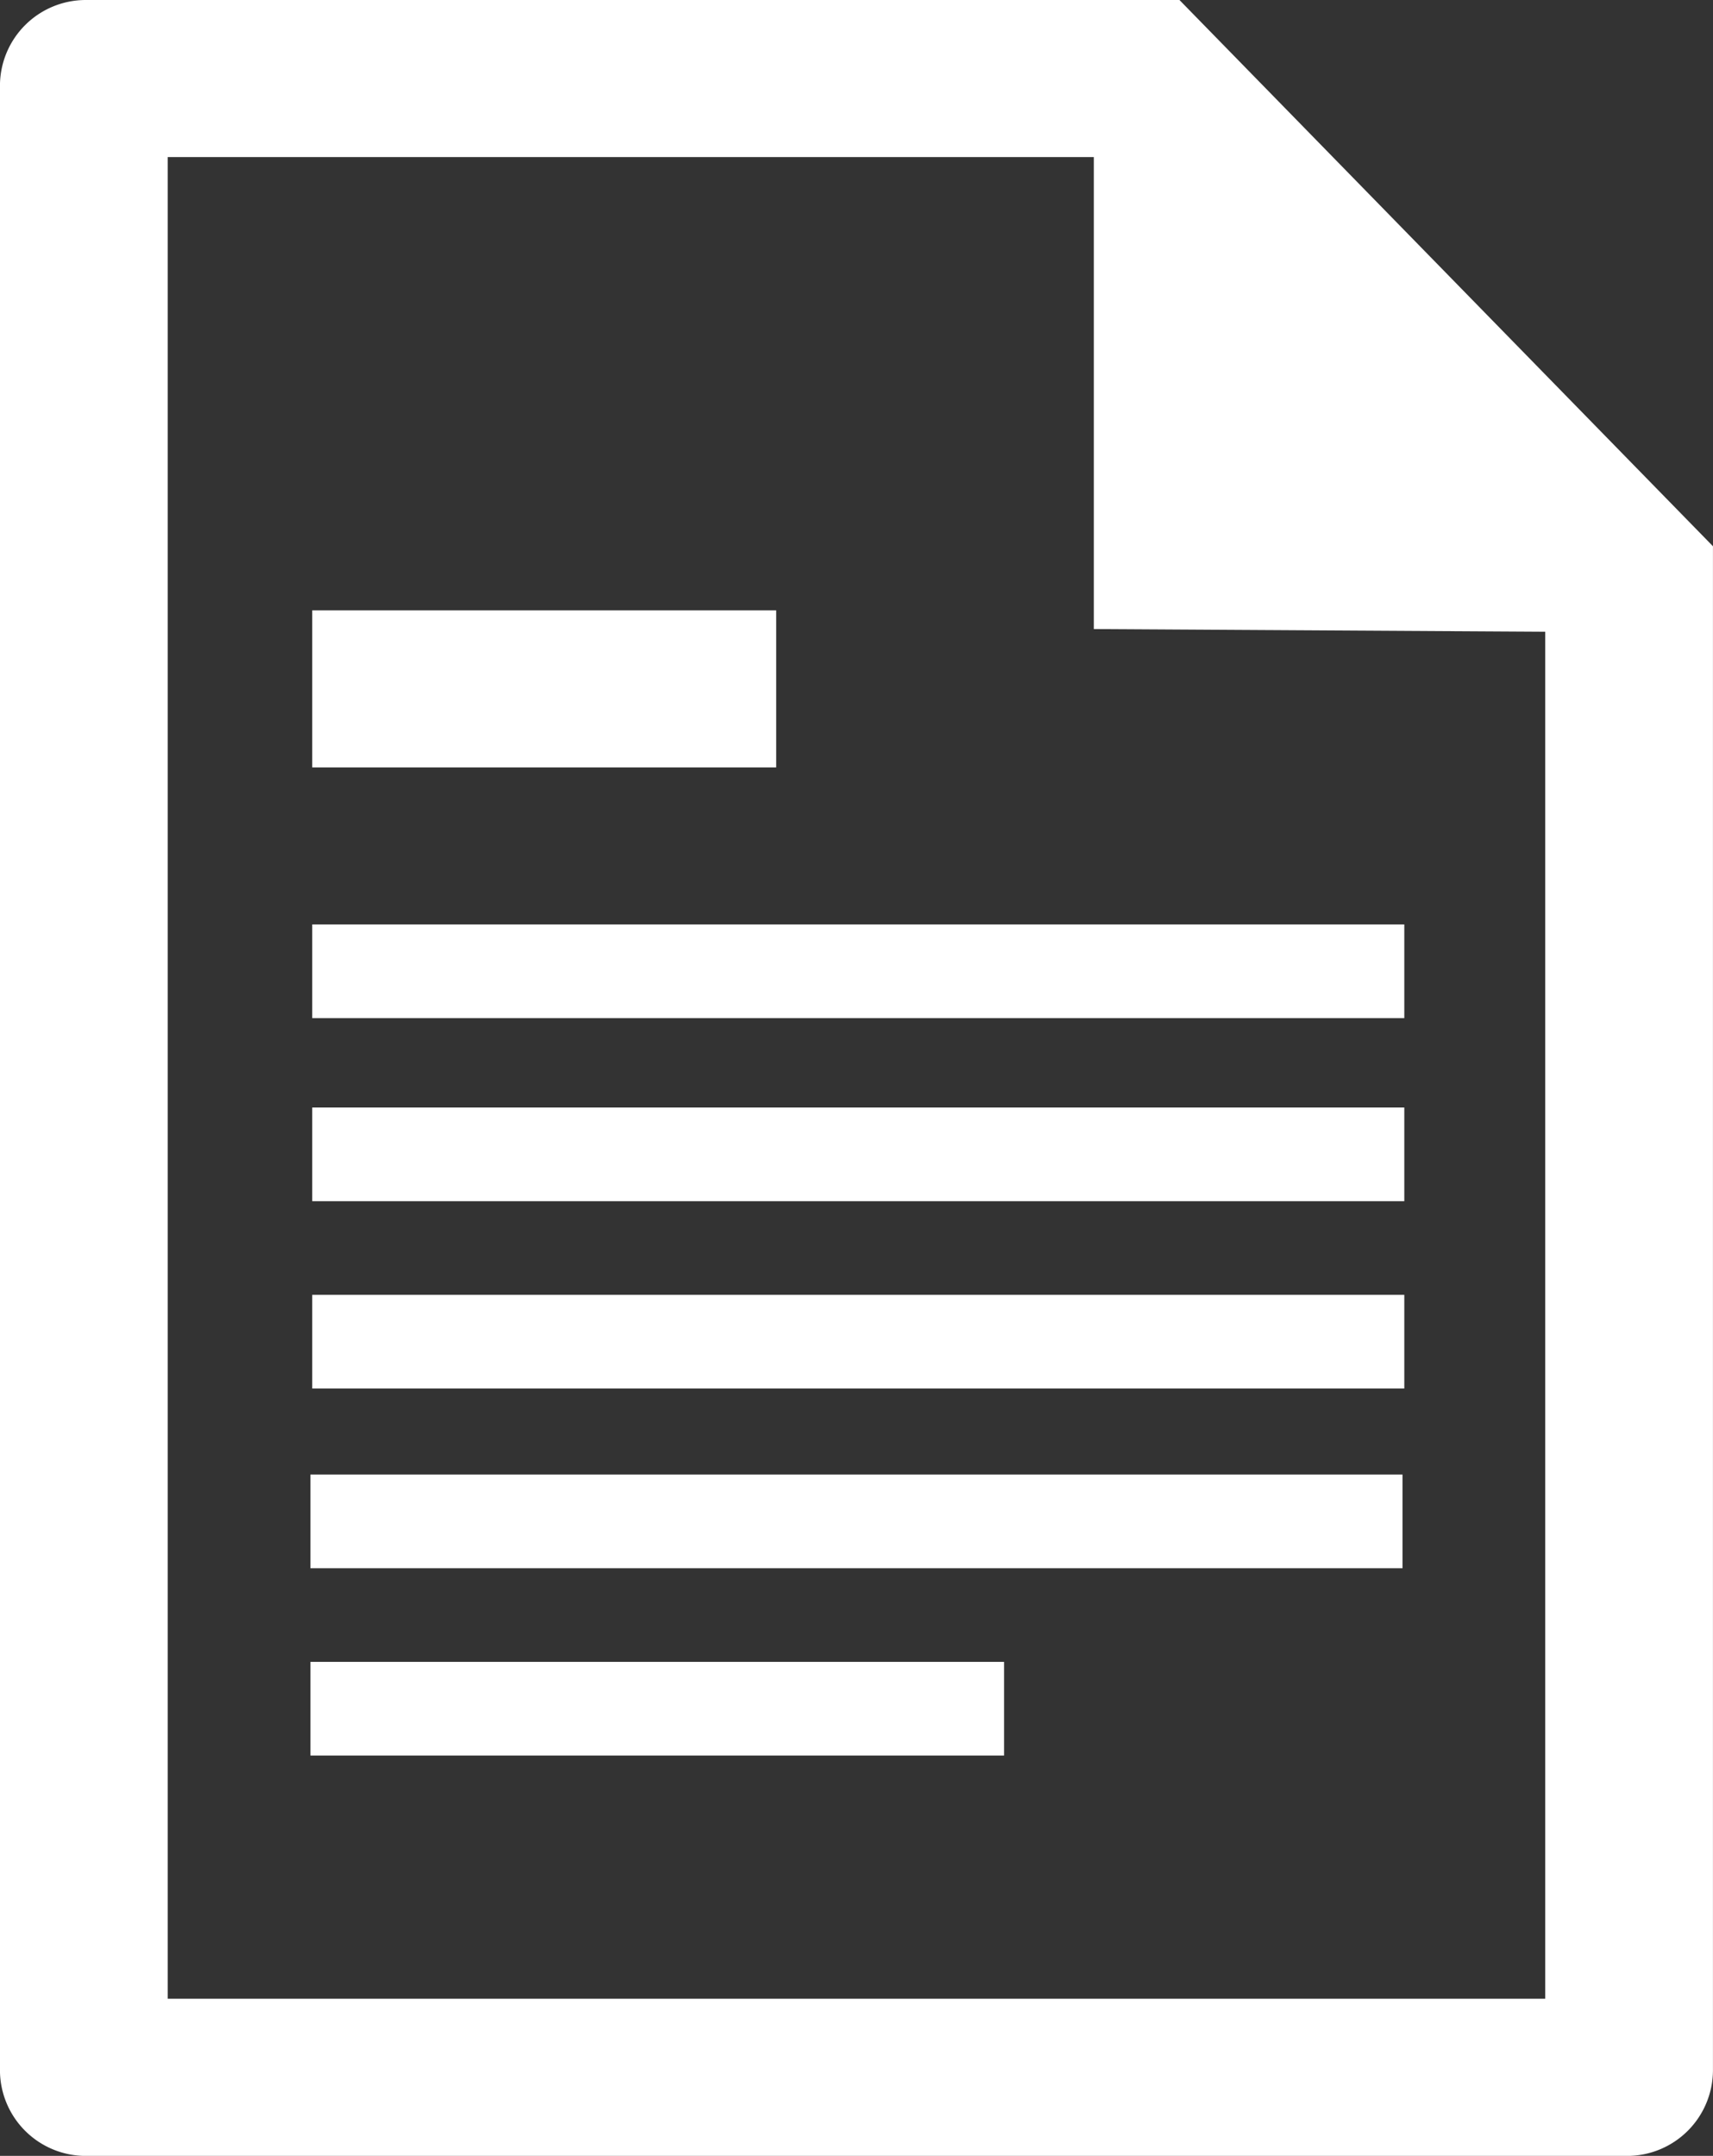 <svg xmlns="http://www.w3.org/2000/svg" width="42.945" height="54.039" viewBox="0 0 42.945 54.039">
  <rect x="0" y="0" width="42.945" height="54.039" fill="#333333" stroke="none"/>
  <g id="Multimedia" transform="translate(-1353.844 -330.921)">
    <path id="Tracé_466" data-name="Tracé 466" d="M1383.413,330.921h-27.424a2.152,2.152,0,0,0-2.146,2.148v49.744a2.152,2.152,0,0,0,2.146,2.148h38.652a2.153,2.153,0,0,0,2.147-2.148v-38.2Zm9.17,50.1h-34.535V334.858h23.218v11.831l11.317.067Z" transform="translate(0)" fill="#fff"/>
    <rect id="Rectangle_131" data-name="Rectangle 131" width="11.631" height="3.937" transform="translate(1361.672 346.22)" fill="#fff"/>
    <rect id="Rectangle_132" data-name="Rectangle 132" width="27.378" height="2.348" transform="translate(1361.672 354.093)" fill="#fff"/>
    <rect id="Rectangle_133" data-name="Rectangle 133" width="27.378" height="2.348" transform="translate(1361.672 358.682)" fill="#fff"/>
    <rect id="Rectangle_134" data-name="Rectangle 134" width="27.378" height="2.348" transform="translate(1361.672 363.377)" fill="#fff"/>
    <rect id="Rectangle_135" data-name="Rectangle 135" width="27.378" height="2.348" transform="translate(1361.627 367.882)" fill="#fff"/>
    <rect id="Rectangle_136" data-name="Rectangle 136" width="17.389" height="2.348" transform="translate(1361.627 372.577)" fill="#fff"/>
  </g>
</svg>
